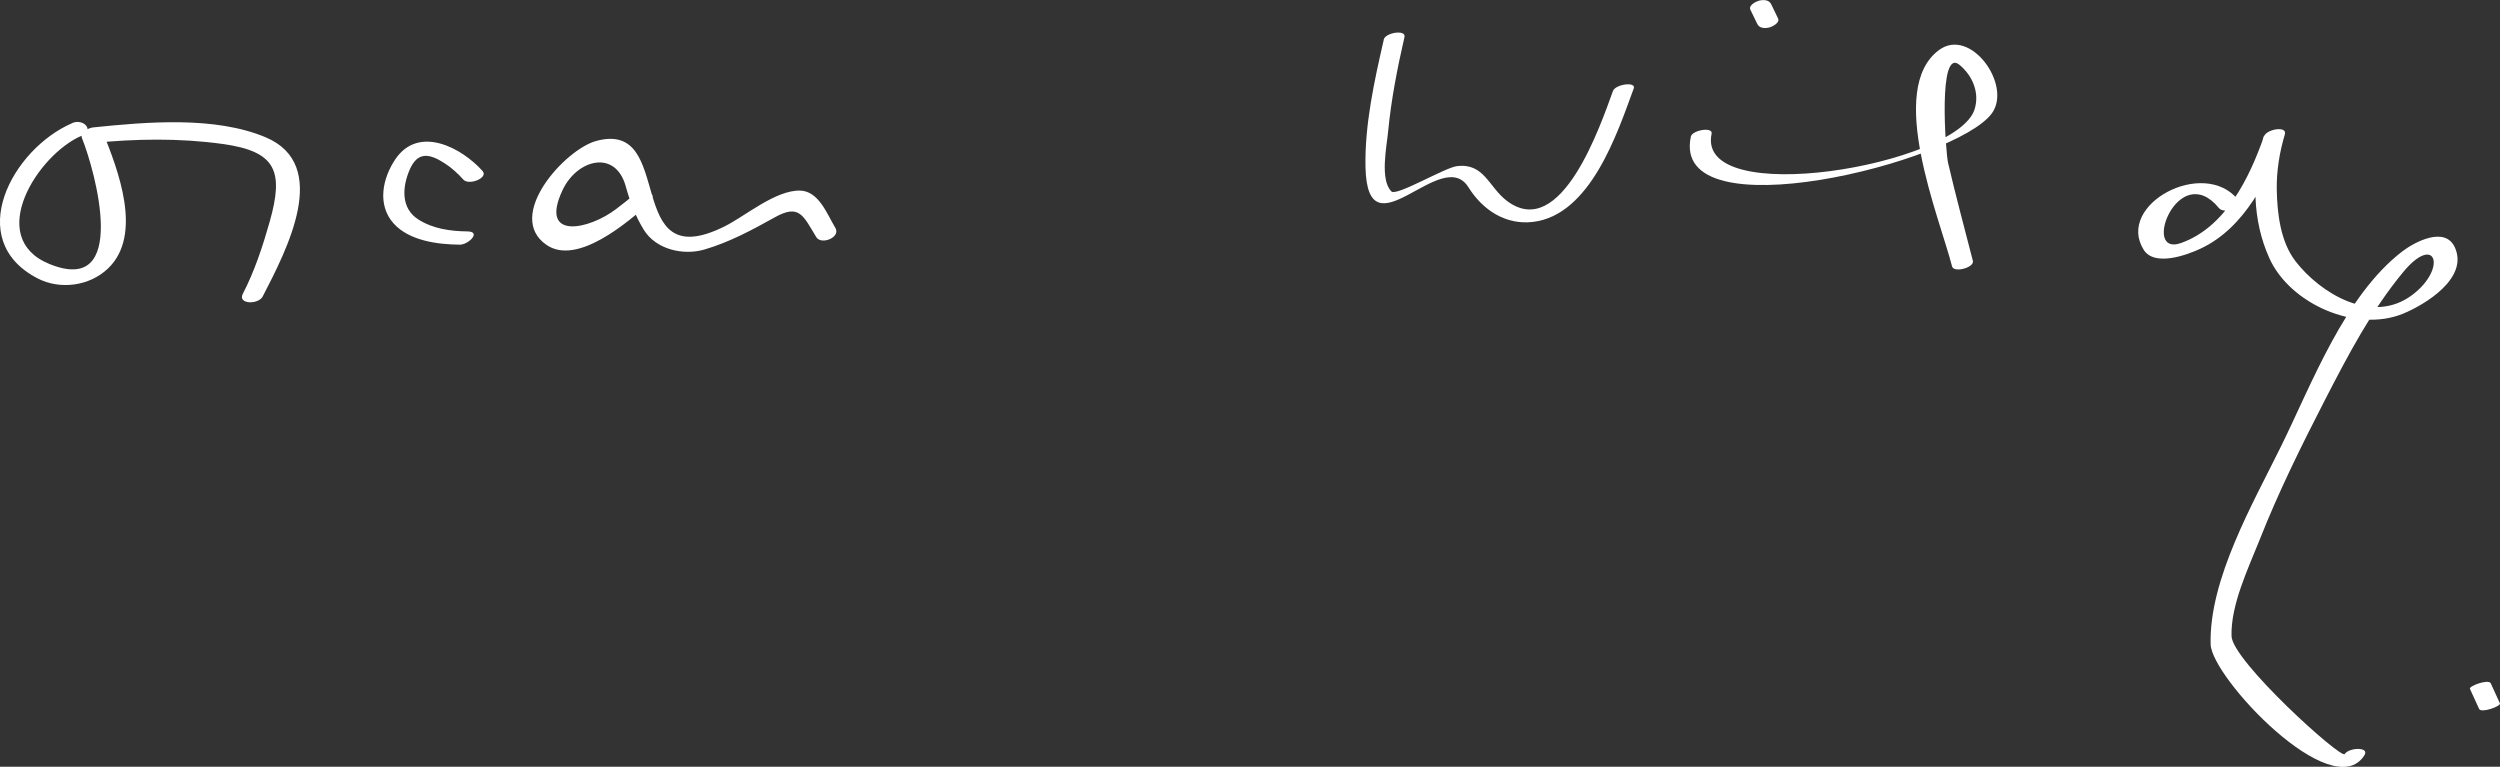 <?xml version="1.0" encoding="UTF-8"?><svg id="a" xmlns="http://www.w3.org/2000/svg" viewBox="0 0 232.15 71.2"><rect x="0" y="0" width="232.15" height="71.2" fill="#333333" stroke="none"/><defs><style>.b{fill:#fff;}</style></defs><path class="b" d="M6.74,11.42C1.13,13.81-3.42,22.28,3.49,25.85c2.1,1.09,4.83,.71,6.53-.91,3.31-3.14,.9-9.26-.46-12.64-.35,.33-.7,.66-1.05,.99,4.03-.41,8.16-.48,12.17,.08,4.98,.69,5.69,2.53,4.36,7.23-.64,2.26-1.4,4.58-2.49,6.68-.51,.99,1.45,1.03,1.85,.24,2.25-4.36,6.36-12.22,.25-14.78-4.7-1.97-11.03-1.42-15.99-.91-.4,.04-1.27,.42-1.05,.99,1.25,3.11,4.44,14.74-3.03,11.69-5.99-2.45-1.06-10.18,3.01-11.91,1.22-.51,.14-1.61-.87-1.18h0"/><path class="b" d="M44.81,15.88c-1.95-2.18-5.92-4.27-8.08-1.12-1.22,1.79-1.73,4.27-.17,6,1.46,1.61,4.1,1.94,6.14,1.96,.81,0,2.02-1.21,.72-1.23-1.6-.02-3.22-.24-4.59-1.12-1.62-1.04-1.47-3-.81-4.56,.75-1.79,1.88-1.55,3.28-.64,.64,.41,1.22,.94,1.73,1.51,.51,.57,2.35-.16,1.78-.8h0"/><path class="b" d="M59.02,17.95c-.58,.52-1.2,1-1.82,1.47-2.47,1.89-7.18,2.95-4.96-1.77,1.35-2.86,4.9-3.79,5.86-.37,.4,1.44,.9,2.79,1.69,4.07,1.12,1.81,3.64,2.39,5.59,1.83,2.34-.68,4.45-1.82,6.57-3,2.29-1.28,2.64-.14,3.85,1.84,.46,.76,2.3,.02,1.77-.86-.76-1.25-1.53-3.42-3.27-3.46-2.27-.06-5.09,2.36-6.99,3.31-9.65,4.83-4.42-9.97-11.95-7.92-2.9,.79-8.49,6.95-4.63,9.64,2.86,2,7.63-2.15,9.57-3.87,.98-.87-.55-1.55-1.29-.9h0"/><path class="b" d="M128.5,3.68c-.88,3.82-1.78,7.9-1.7,11.84,.18,8.4,7.07-2.11,9.56,1.87,1.32,2.11,3.44,3.51,5.97,3.22,5.37-.62,7.86-8.27,9.38-12.4,.24-.65-1.69-.4-1.93,.24-1.12,3.05-4.78,14.01-9.84,10.21-1.71-1.29-2.11-3.55-4.66-3.23-1.12,.14-5.6,2.81-6.07,2.35-1.1-1.08-.43-4.24-.31-5.55,.28-2.95,.86-5.91,1.52-8.79,.17-.72-1.78-.42-1.93,.24h0"/><path class="b" d="M157.01,12.7c-1.91,9.02,24.63,2.38,27.95-2.17,1.91-2.61-1.97-8.06-4.91-5.88-4.91,3.64,.04,15.5,1.22,20.09,.16,.62,2.09,.11,1.93-.52-.78-3.04-1.6-6.07-2.31-9.13-.21-.93-.96-10.77,1.08-9.06,1.22,1.02,1.88,2.62,1.38,4.15-1.69,5.18-25.91,9.3-24.41,2.24,.14-.67-1.8-.34-1.93,.27h0"/><path class="b" d="M162.54,.9c.21,.44,.43,.88,.64,1.32,.2,.42,.72,.43,1.12,.33,.27-.07,1.01-.43,.81-.84-.21-.44-.43-.88-.64-1.32-.2-.42-.72-.43-1.12-.33-.27,.07-1.01,.43-.81,.84h0"/><path class="b" d="M207.81,18.53c-3.19-3.91-11.36,.47-8.75,4.66,1.01,1.62,4.09,.46,5.28-.1,4.13-1.93,6.38-6.57,7.8-10.61-.65,.07-1.3,.13-1.94,.19-1.12,3.69-1.06,7.77,.53,11.3,1.91,4.25,8.06,6.96,12.44,5.15,2.07-.86,6.05-3.29,4.8-6.12-.91-2.06-3.78-.51-4.9,.35-5.36,4.13-8.38,12.27-11.27,18.13-2.56,5.21-6.68,12.32-6.52,18.35,.08,3.08,11.28,14.97,14.27,10.32,.54-.83-1.43-.74-1.82-.13-.32,.5-10.45-8.66-10.51-10.95-.08-2.92,1.56-6.3,2.6-8.92,1.76-4.47,3.9-8.78,6.09-13.04,2.12-4.11,4.31-8.31,7.28-11.88,3-3.59,4.06-.32,.85,2.13-3.78,2.88-8.62-.18-10.87-3.09-1.41-1.82-1.71-4.46-1.75-6.67-.03-1.7,.26-3.49,.75-5.12,.25-.82-1.7-.5-1.94,.19-1.35,3.85-3.56,8.43-7.71,9.9-3.73,1.32-.23-7.84,3.54-3.24,.49,.6,2.34-.12,1.78-.8h0"/><path class="b" d="M229.36,63.97c.28,.62,.57,1.24,.85,1.86,.19,.42,2.05-.25,1.93-.52-.28-.62-.57-1.24-.85-1.86-.19-.42-2.06,.25-1.93,.52h0Z"/></svg>